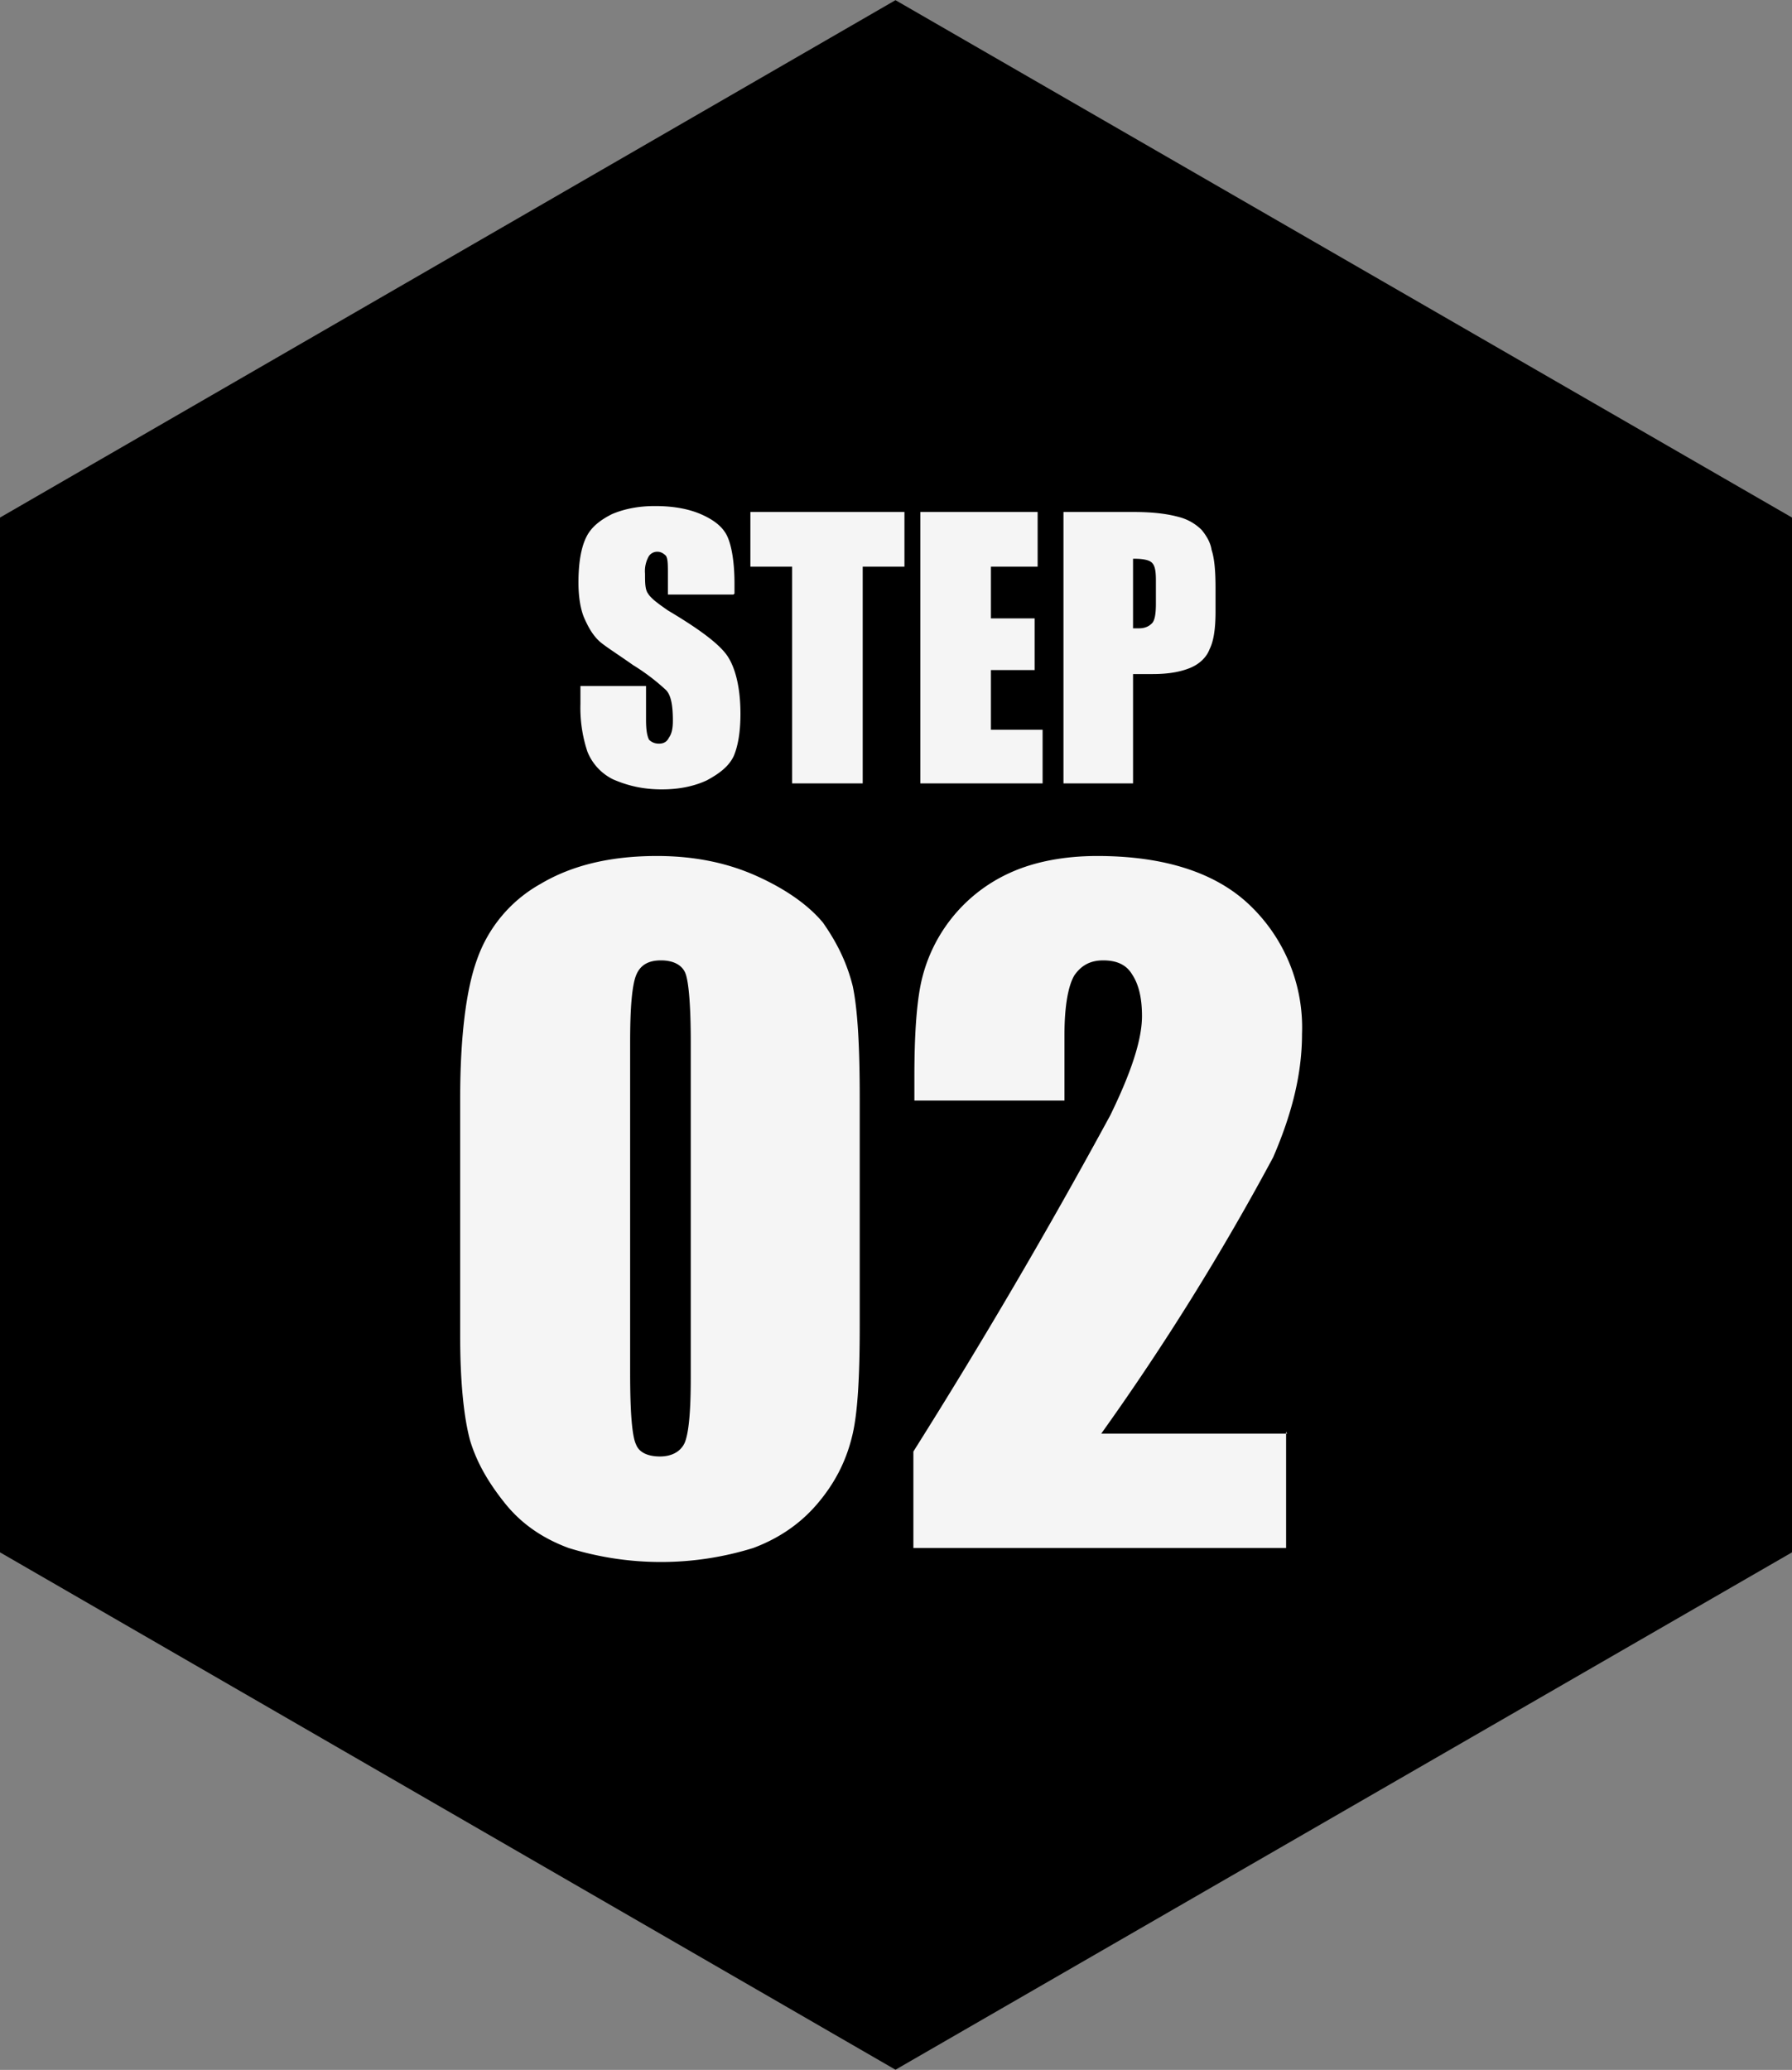 <svg xmlns="http://www.w3.org/2000/svg" data-name="レイヤー 2" viewBox="0 0 180.3 208.2"><rect x="0" y="0" width="180.3" height="208.2" fill="#808080" stroke="none"/><g data-name="FLOW"><path d="M7 56.1v96l83.1 48 83.2-48v-96l-83.2-48L7 56.1z" style="fill-rule:evenodd;stroke:#000;stroke-miterlimit:10;stroke-width:14px"/><path d="M73.8 59.8h-6.6v-2c0-1 0-1.6-.2-1.9-.2-.2-.5-.4-.8-.4a1 1 0 0 0-1 .6 3 3 0 0 0-.3 1.6c0 .9 0 1.6.3 2 .3.5 1 1 2 1.7 3.2 1.9 5.2 3.4 6 4.6.8 1.2 1.3 3.2 1.3 5.8 0 2-.3 3.4-.7 4.3-.5 1-1.4 1.7-2.7 2.4-1.3.6-2.8.9-4.5.9-2 0-3.5-.4-4.9-1a5.3 5.3 0 0 1-2.6-2.8 14 14 0 0 1-.7-4.8V69H65v3.4c0 1 .1 1.6.3 2 .2.2.5.4 1 .4s.8-.2 1-.6c.3-.4.4-1 .4-1.7 0-1.6-.2-2.6-.7-3.1a21 21 0 0 0-3.3-2.5c-1.7-1.2-3-2-3.5-2.5-.6-.6-1-1.3-1.4-2.2s-.6-2.2-.6-3.6c0-2.1.3-3.6.8-4.6.5-1 1.4-1.7 2.6-2.3 1.2-.5 2.6-.8 4.3-.8 1.9 0 3.5.3 4.8.9 1.3.6 2.1 1.3 2.5 2.2s.7 2.5.7 4.7v1ZM91 51.5V57h-4.2v21.8h-7.1V57h-4.2v-5.5H91ZM92.6 51.5h11.8V57h-4.7v5.2h4.4v5.2h-4.4v6h5.2v5.4H92.6V51.5ZM107 51.5h7.1c2 0 3.4.2 4.5.5a5 5 0 0 1 2.3 1.3c.5.6.9 1.3 1 2 .3.9.4 2.2.4 3.9v2.3c0 1.8-.2 3-.6 3.8-.3.8-1 1.5-2 1.9s-2.2.6-3.7.6h-2v11h-7V51.5Zm7 4.7v7h.6c.6 0 1-.2 1.3-.5.3-.3.4-1 .4-2v-2.3c0-1-.1-1.5-.4-1.8s-1-.4-1.8-.4ZM86.5 110.5v22.8c0 5.2-.2 9-.8 11.3-.6 2.4-1.7 4.6-3.5 6.7s-4 3.5-6.4 4.4a31.3 31.3 0 0 1-18.6 0c-2.7-1-4.8-2.5-6.4-4.5s-2.8-4-3.5-6.3c-.6-2.2-1-5.7-1-10.5v-23.9c0-6.2.6-11 1.7-14a14 14 0 0 1 6.4-7.6c3.2-1.9 7.1-2.8 11.7-2.8 3.8 0 7.1.7 10 2s5.2 2.9 6.7 4.7c1.4 2 2.4 4 3 6.4.5 2.4.7 6.1.7 11.3Zm-17-5.7c0-3.6-.2-5.9-.5-6.8s-1.2-1.4-2.5-1.4-2.1.5-2.5 1.5c-.4 1-.6 3.2-.6 6.7v33.3c0 4 .2 6.4.6 7.2.3.8 1.2 1.2 2.4 1.2s2.1-.5 2.5-1.4c.4-1 .6-3.1.6-6.5v-33.8ZM129.4 144v11.7H91.9V146a604.1 604.1 0 0 0 19.8-33.8c2.1-4.3 3.2-7.6 3.2-10 0-2-.4-3.3-1-4.2-.6-1-1.6-1.4-2.9-1.4s-2.2.5-2.9 1.5c-.6 1-1 3-1 6v6.6H92v-2.5c0-3.9.2-6.9.6-9a15.8 15.8 0 0 1 9-11.4c2.4-1.1 5.4-1.7 8.8-1.7 6.8 0 12 1.7 15.4 5A17 17 0 0 1 131 104c0 4-1 8-2.9 12.4a255 255 0 0 1-17.3 27.8h18.7Z" style="fill:#f5f5f5"/></g></svg>